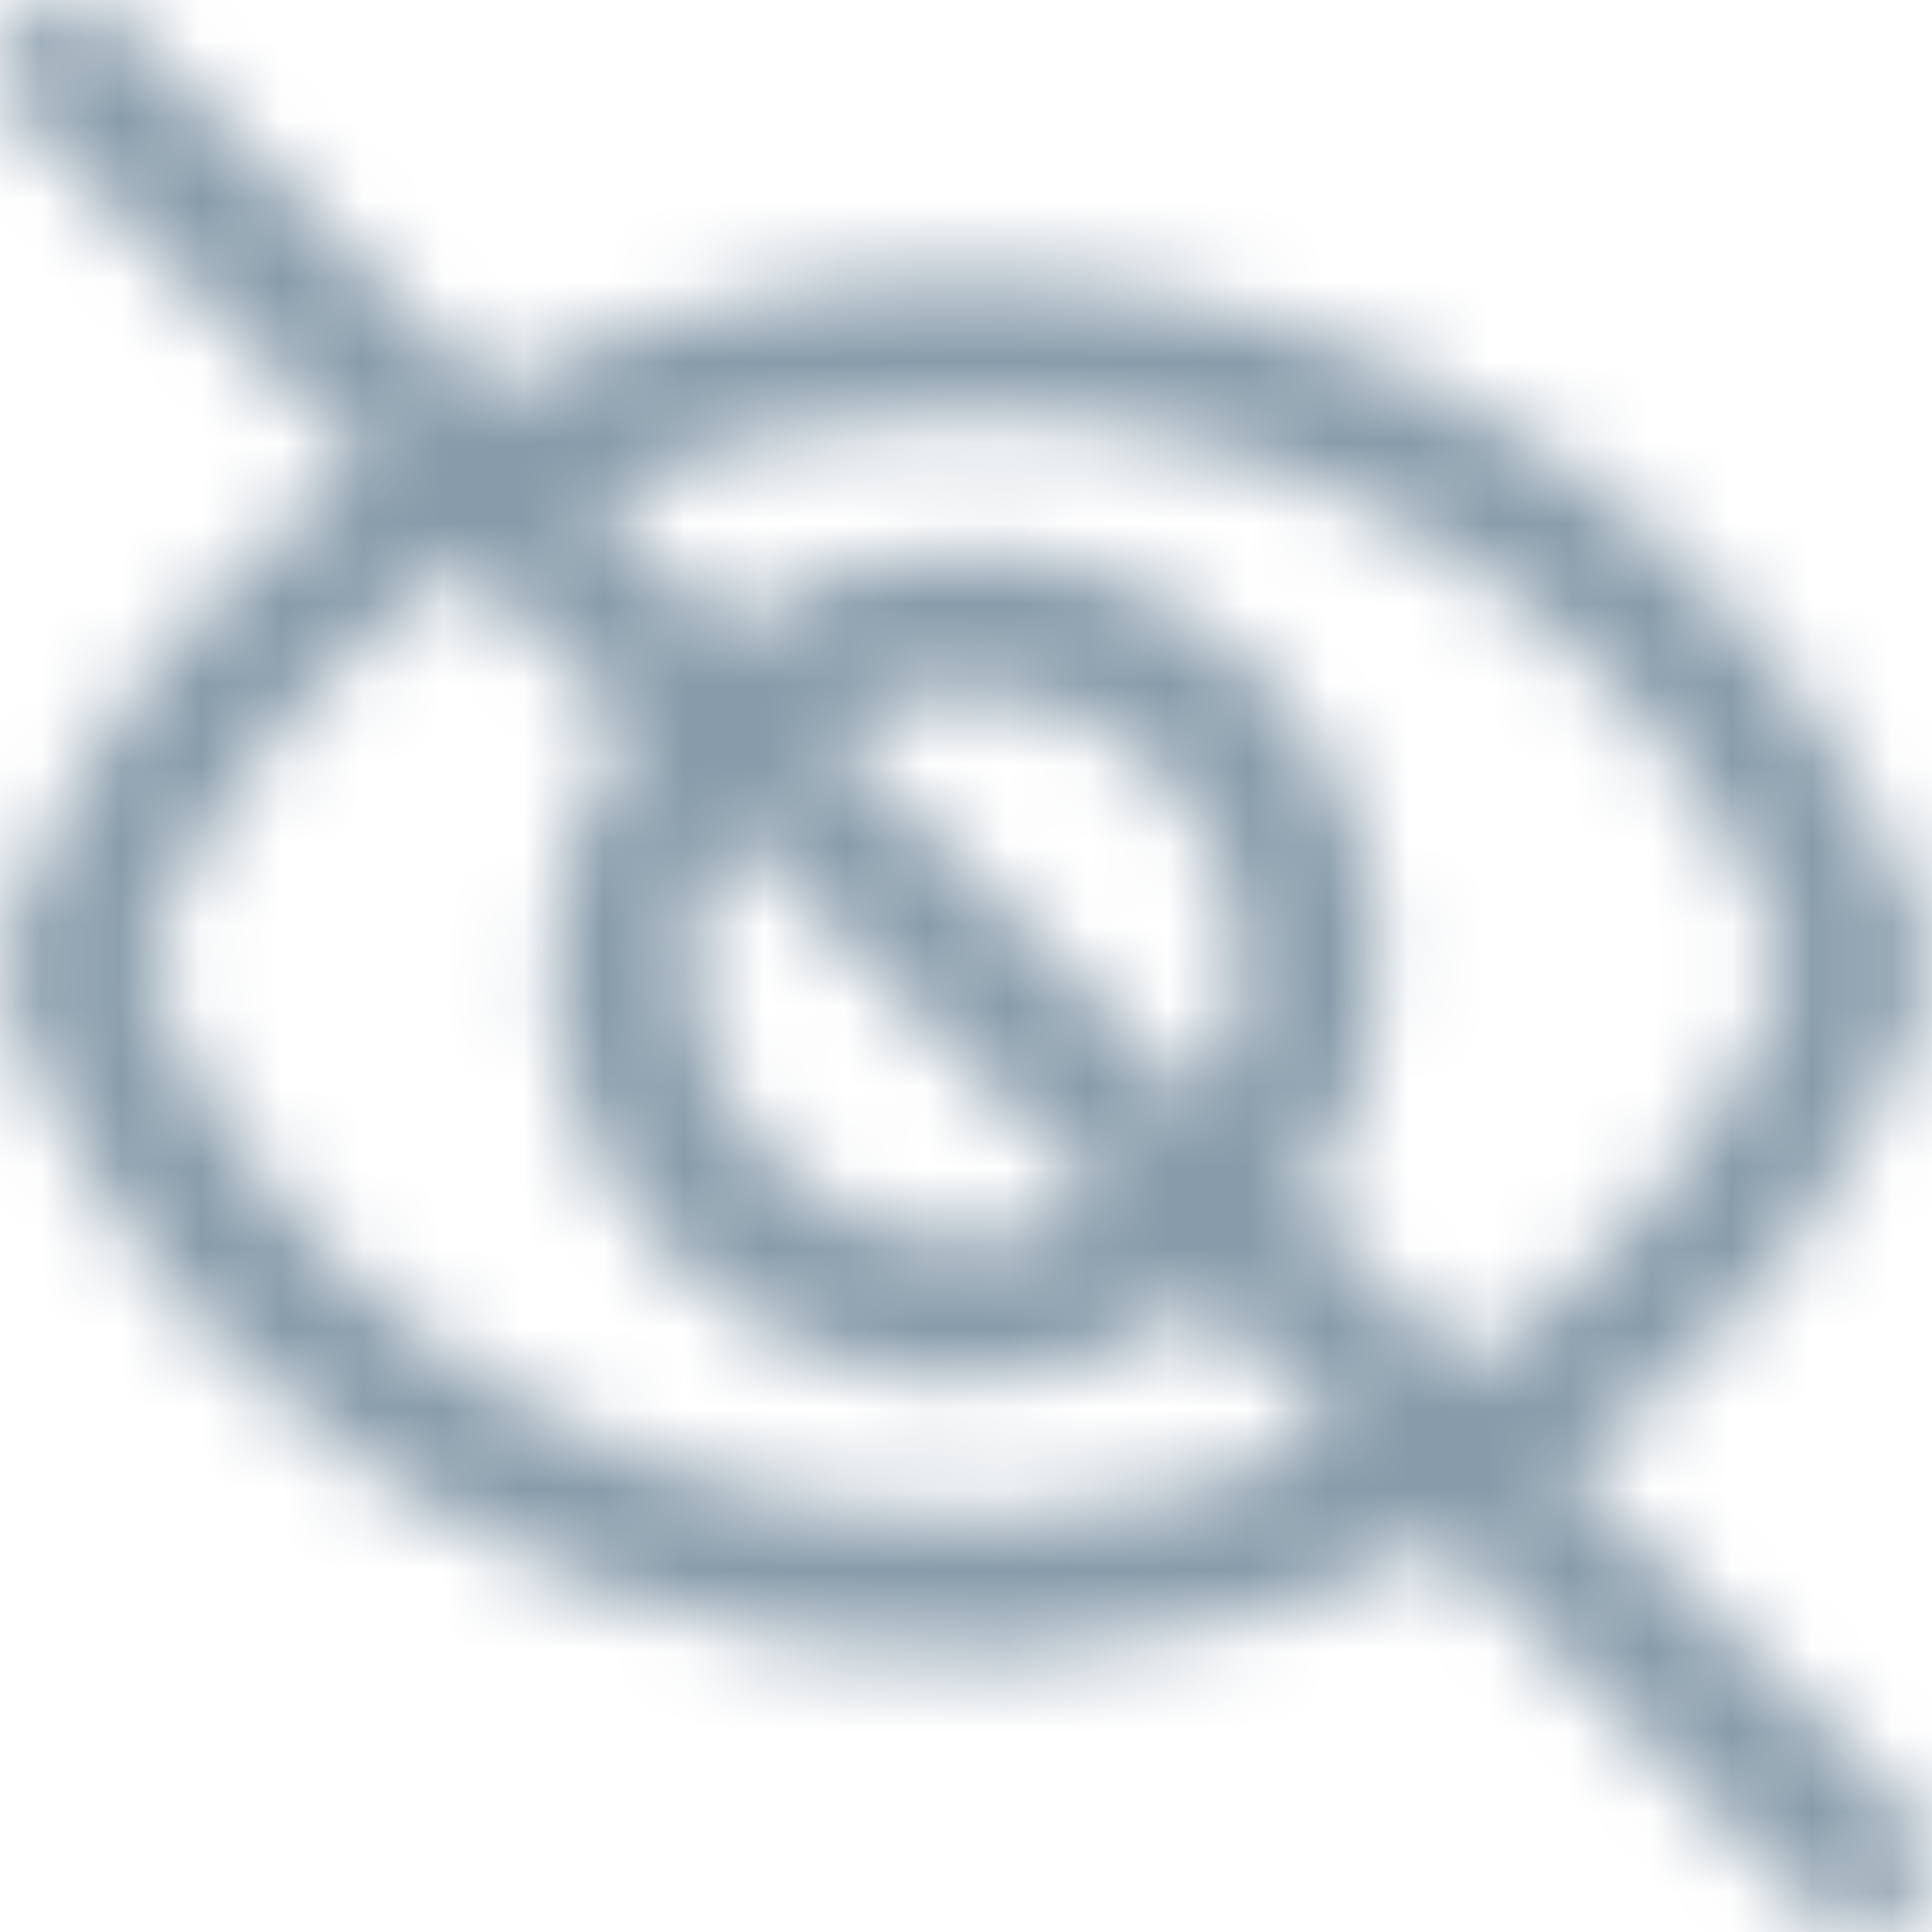 <svg xmlns="http://www.w3.org/2000/svg" xmlns:xlink="http://www.w3.org/1999/xlink" width="24" height="24" viewBox="0 0 24 24">
    <defs>
        <path id="prefix__a" d="M19.446 18.234c2.06-1.45 3.663-3.503 4.508-5.955.062-.18.062-.377 0-.558C22.246 6.761 17.443 3.43 12 3.43c-2.125 0-4.148.513-5.932 1.427L1.463.251C1.128-.084.586-.084.251.251c-.335.335-.335.877 0 1.212l4.303 4.303C2.494 7.216.891 9.269.046 11.721c-.062.18-.062.377 0 .558 2.47 7.177 11.046 10.37 17.886 6.865l4.605 4.605c.334.334.877.334 1.212 0 .334-.335.334-.878 0-1.212l-4.303-4.303zM12 5.143c4.608 0 8.681 2.743 10.232 6.857-.783 2.075-2.208 3.8-4.018 5.001l-2.027-2.026c.6-.84.956-1.866.956-2.975 0-2.836-2.307-5.143-5.143-5.143-1.109 0-2.134.356-2.975.956L7.352 6.14c1.42-.64 2.999-.997 4.648-.997zm-2.943 5.126l4.674 4.674c-.51.301-1.097.486-1.731.486-1.89 0-3.429-1.538-3.429-3.429 0-.634.185-1.22.486-1.73zm1.212-1.212c.51-.301 1.097-.486 1.731-.486 1.89 0 3.429 1.538 3.429 3.429 0 .634-.185 1.22-.486 1.73l-4.674-4.673zM1.77 12c.782-2.075 2.207-3.8 4.017-5.001l2.027 2.026c-.6.84-.956 1.866-.956 2.975 0 2.836 2.307 5.143 5.143 5.143 1.109 0 2.134-.356 2.975-.956l1.673 1.673c-5.775 2.601-12.695-.064-14.88-5.86z"/>
    </defs>
    <g fill="none" fill-rule="evenodd">
        <mask id="prefix__b" fill="#fff">
            <use xlink:href="#prefix__a"/>
        </mask>
        <g fill="#879BAA" mask="url(#prefix__b)">
            <path d="M0 0H100V100H0z"/>
        </g>
    </g>
</svg>
